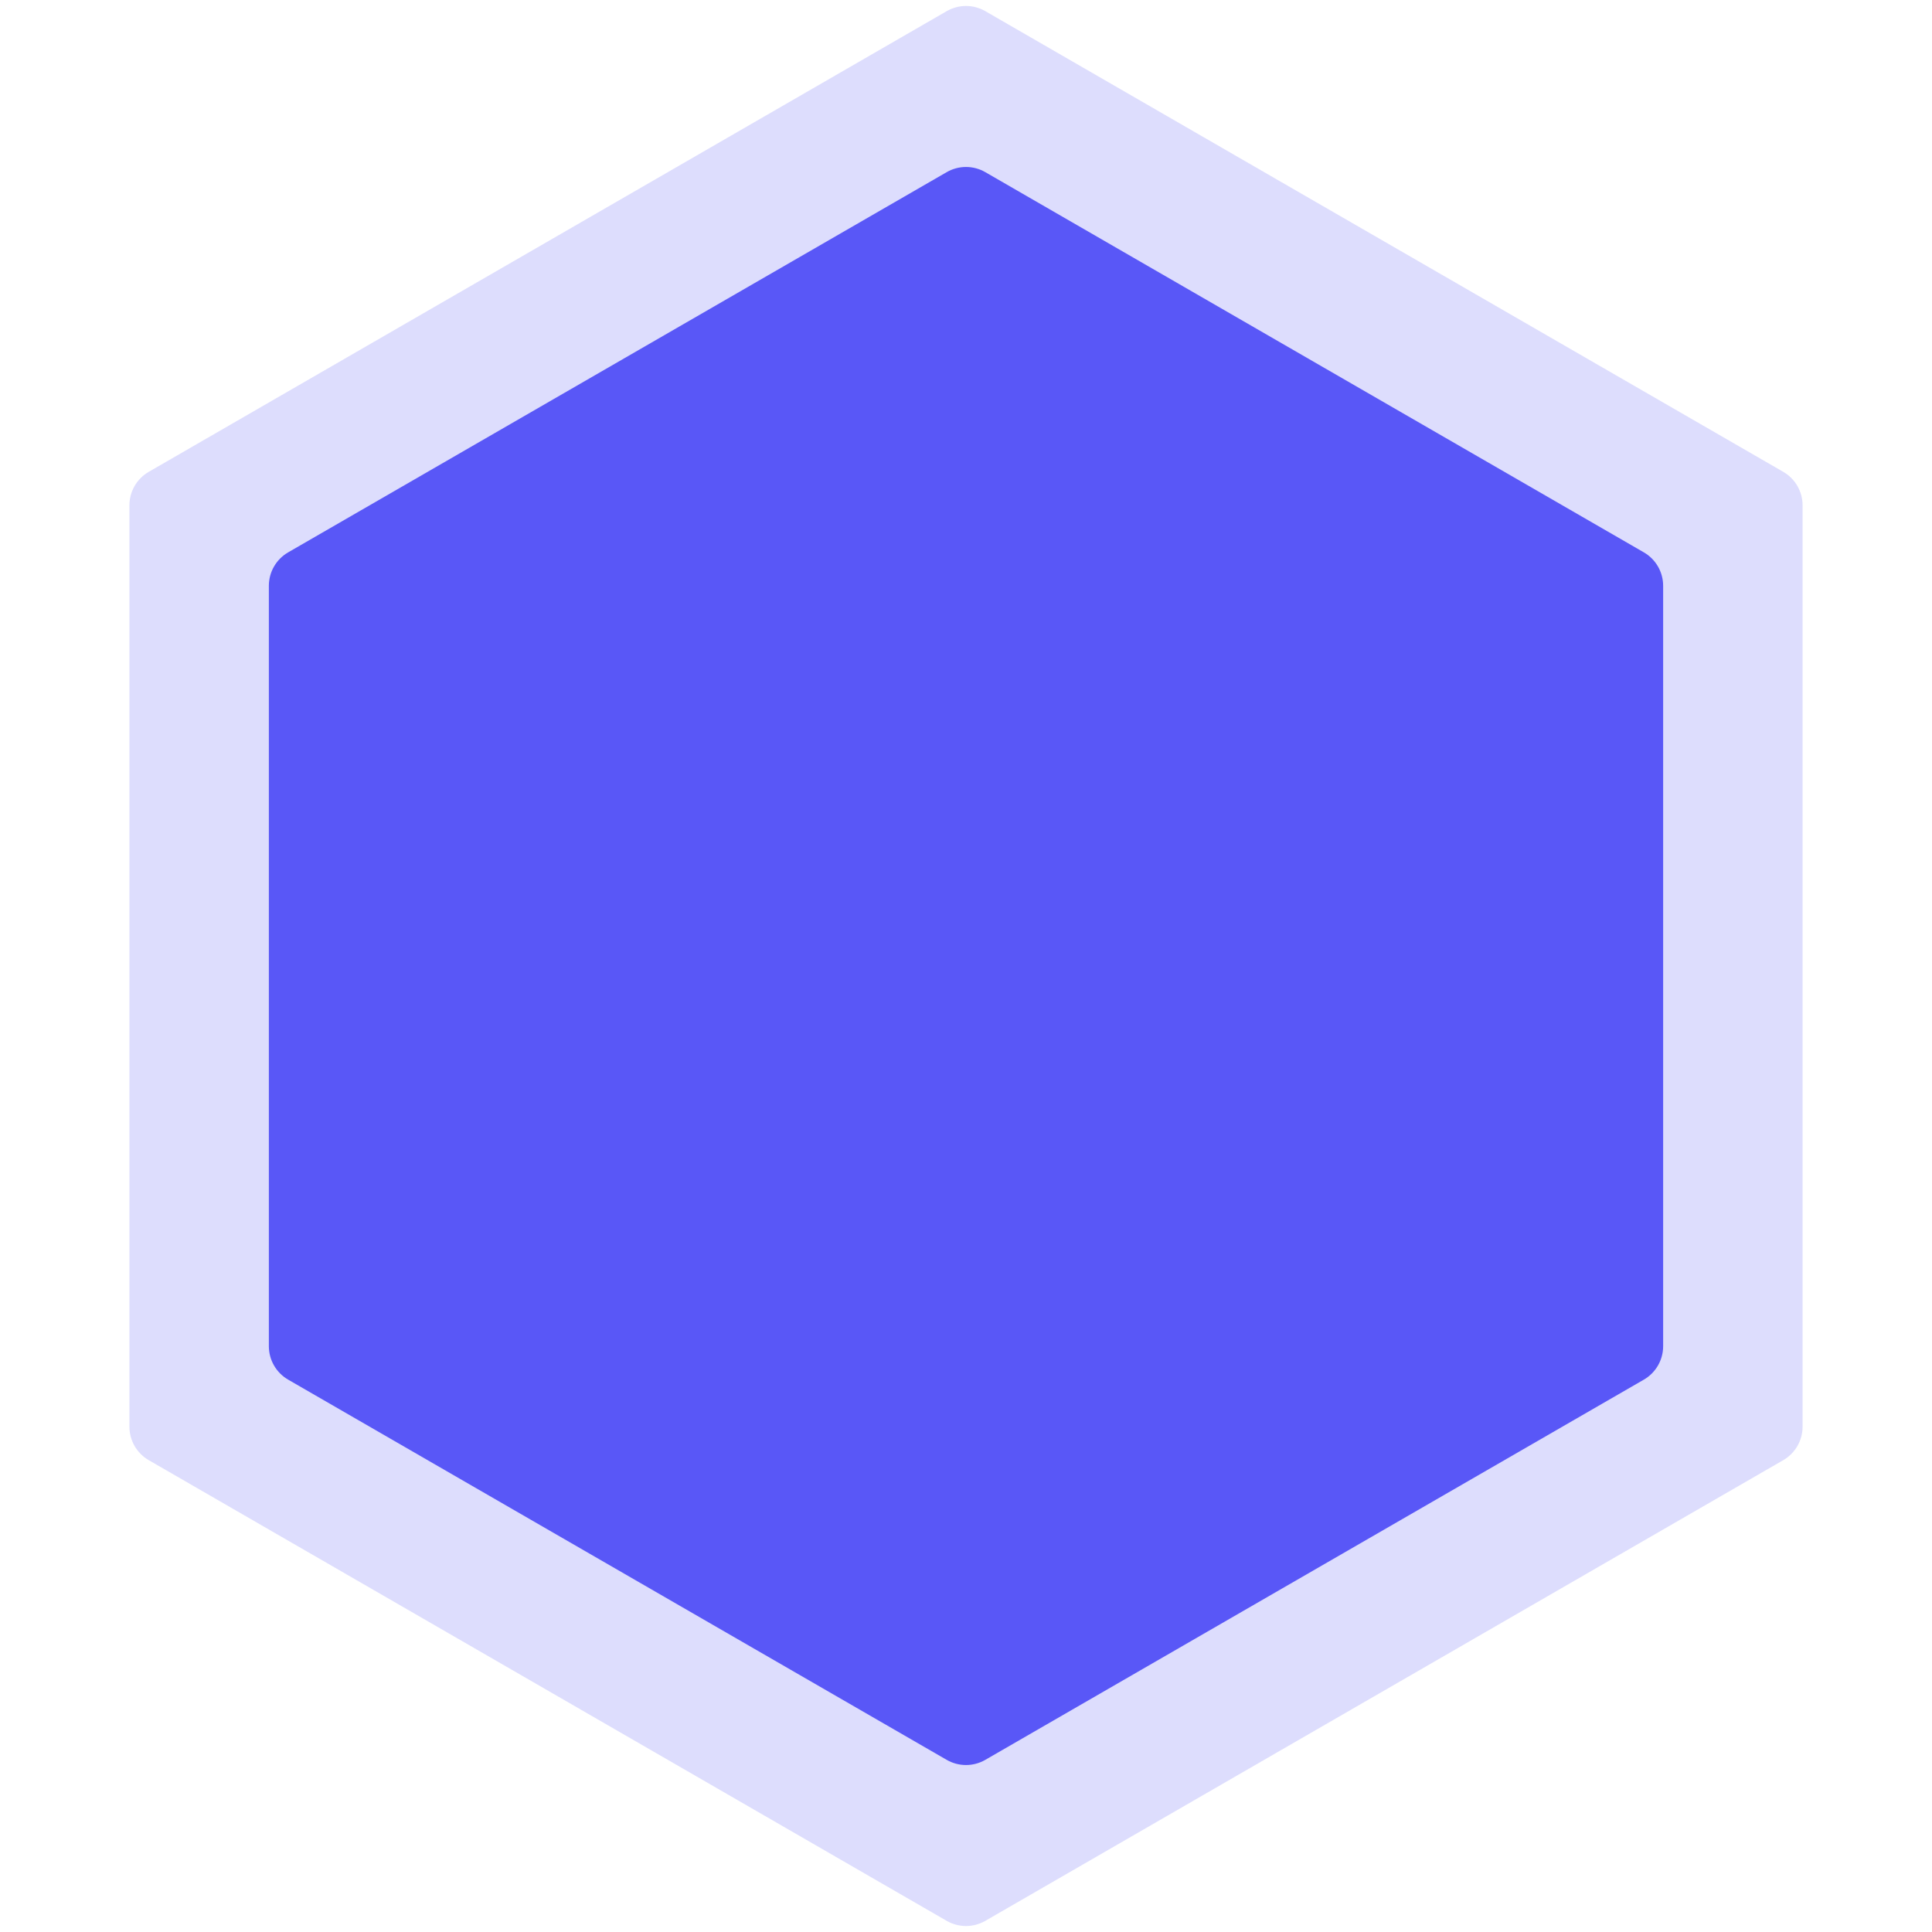 <svg width="300" height="300" viewBox="0 0 300 300" fill="none" xmlns="http://www.w3.org/2000/svg">
<mask id="mask0" mask-type="alpha" maskUnits="userSpaceOnUse" x="0" y="0" width="300" height="300">
<rect width="300" height="300" fill="#C4C4C4"/>
</mask>
<g mask="url(#mask0)">
<path opacity="0.2" d="M147 1.732C148.856 0.66 151.144 0.66 153 1.732L276.904 73.268C278.76 74.34 279.904 76.32 279.904 78.464V221.536C279.904 223.679 278.76 225.66 276.904 226.732L153 298.268C151.144 299.34 148.856 299.34 147 298.268L23.096 226.732C21.24 225.66 20.096 223.679 20.096 221.536V78.464C20.096 76.32 21.24 74.34 23.096 73.268L147 1.732Z" fill="#5957F7"/>
<path d="M147 26.732C148.856 25.66 151.144 25.66 153 26.732L255.253 85.768C257.11 86.84 258.253 88.82 258.253 90.964V209.036C258.253 211.179 257.11 213.16 255.253 214.232L153 273.268C151.144 274.34 148.856 274.34 147 273.268L44.747 214.232C42.89 213.16 41.747 211.179 41.747 209.036V90.964C41.747 88.82 42.89 86.84 44.747 85.768L147 26.732Z" fill="#5957F7"/>
</g>
</svg>
